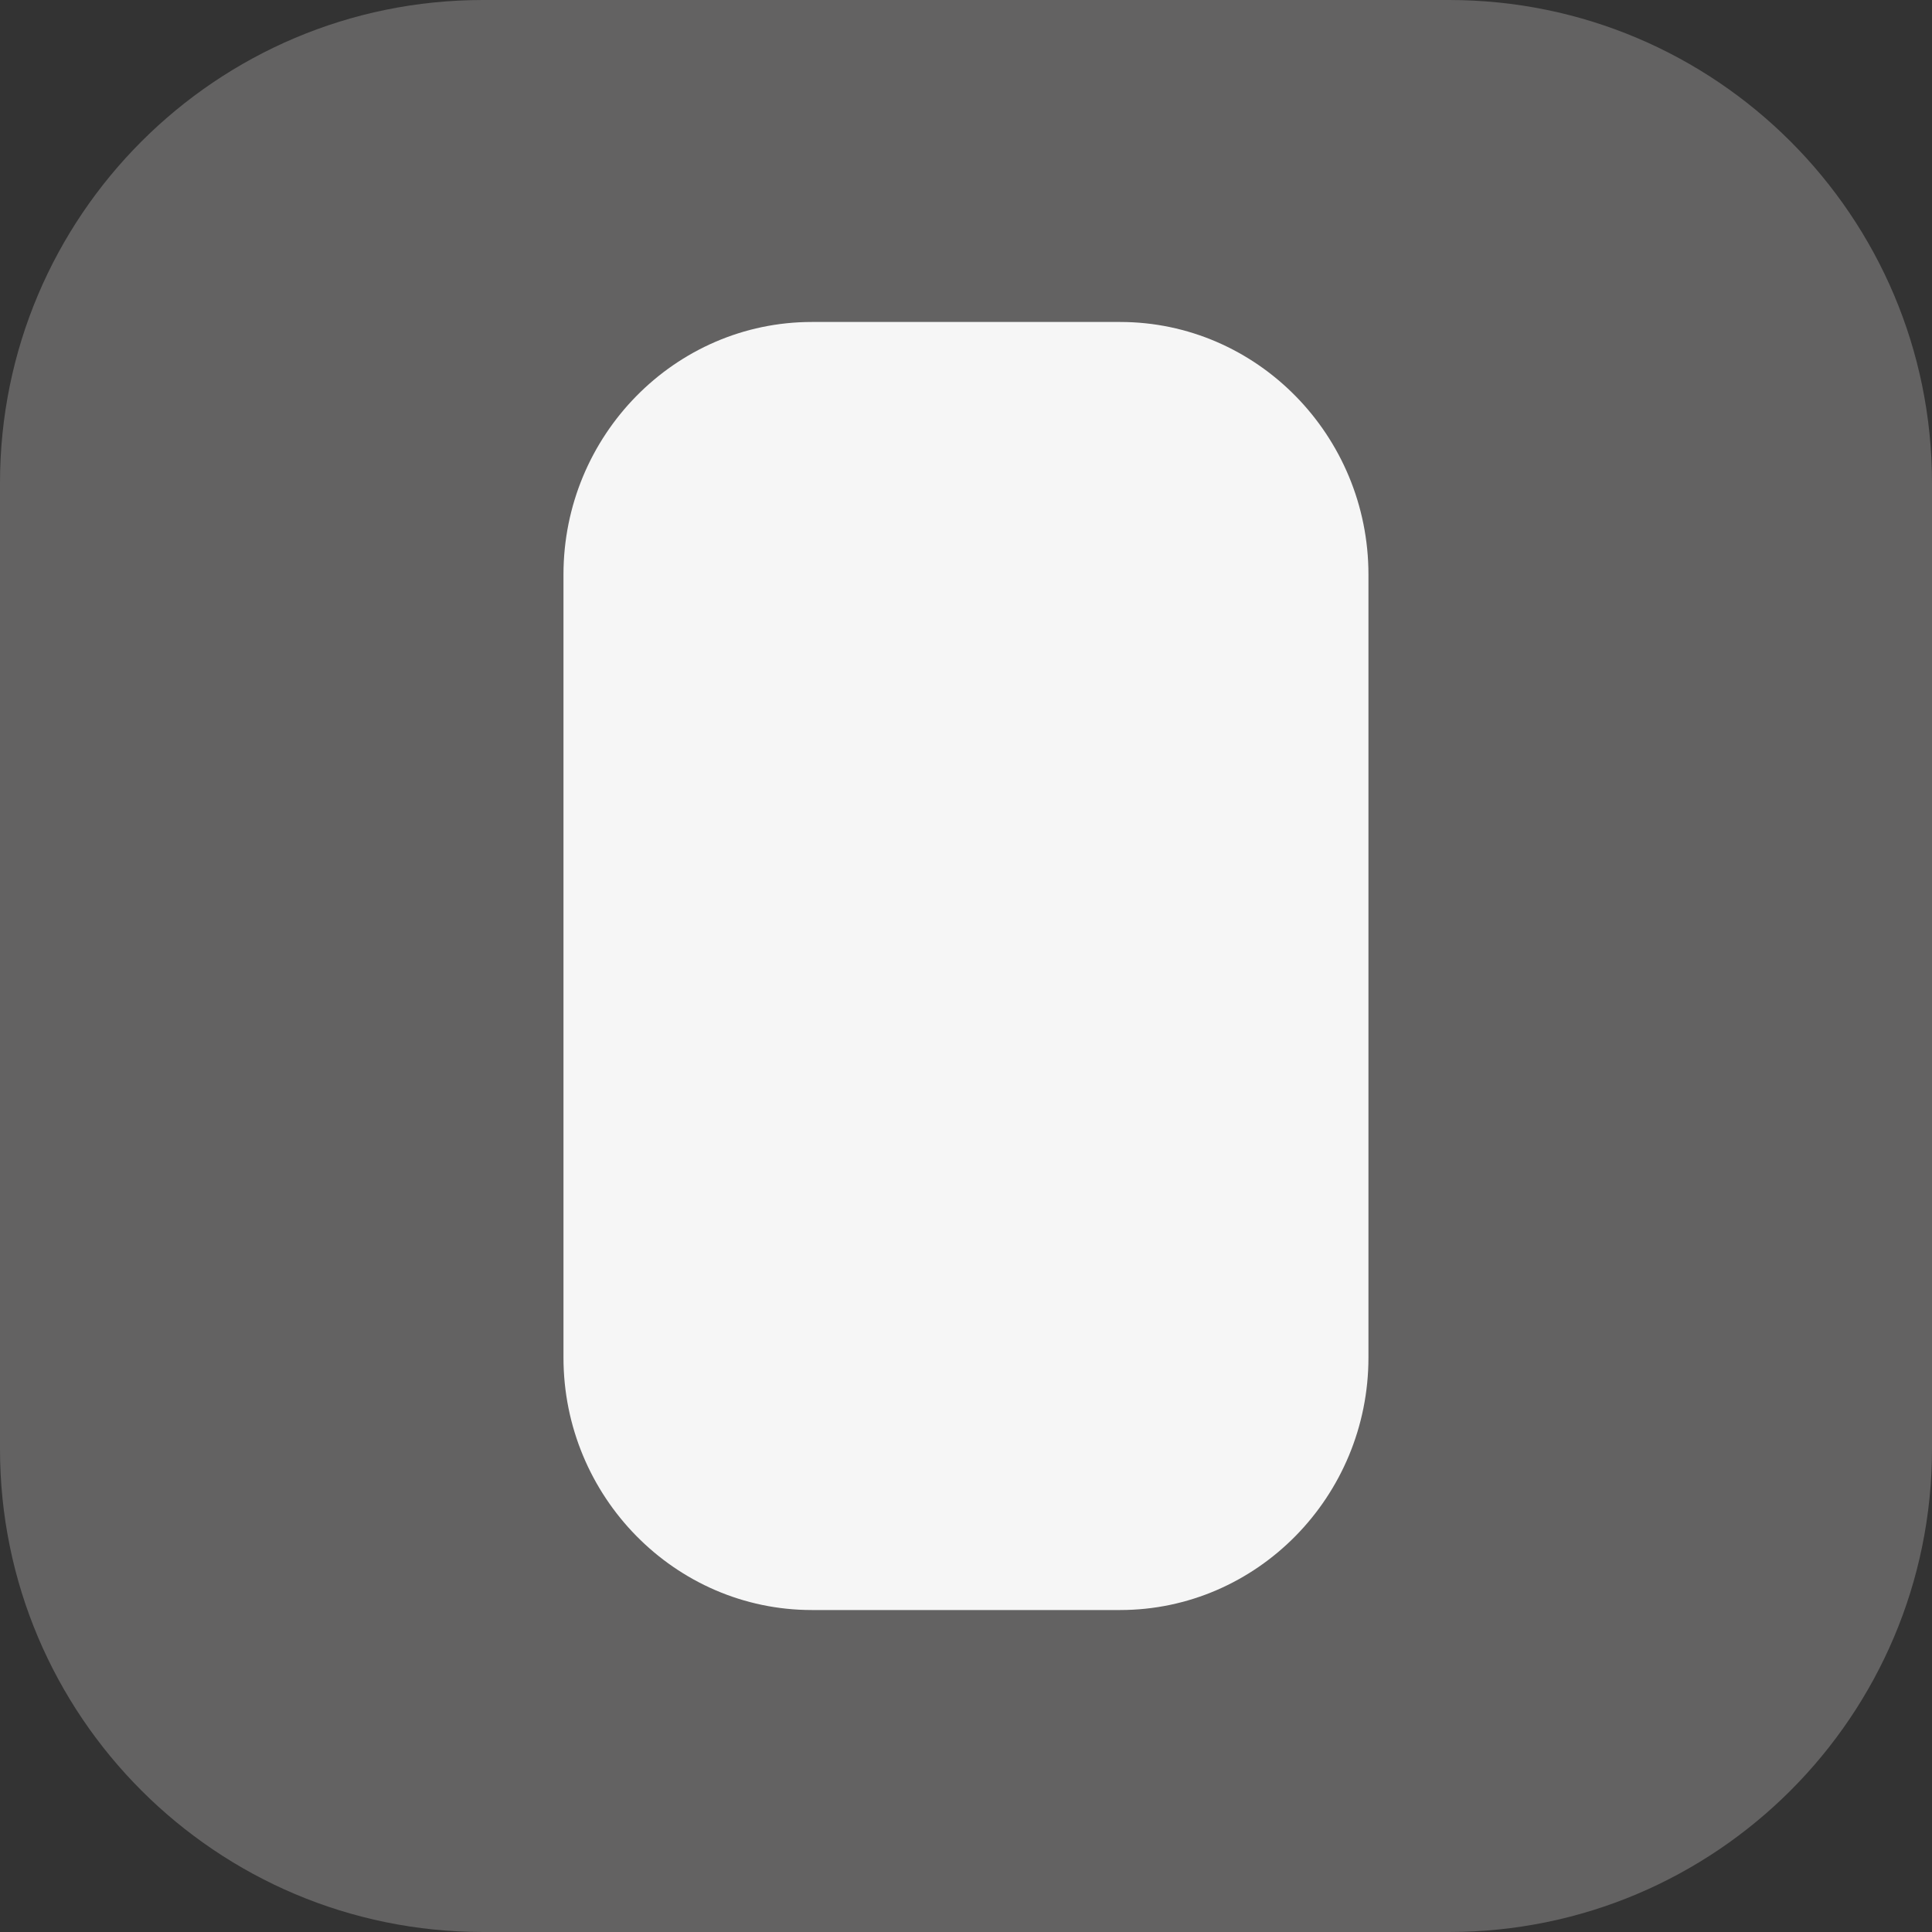 <svg width="26" height="26" viewBox="0 0 26 26" fill="none" xmlns="http://www.w3.org/2000/svg">
<rect x="0" y="0" width="26" height="26" fill="#333333" stroke="none"/>
<path d="M0 6.5C0 2.91 2.91 0 6.5 0H19.5C23.09 0 26 2.91 26 6.5V19.5C26 23.09 23.09 26 19.5 26H6.5C2.91 26 0 23.09 0 19.5V6.5Z" fill="#636262"/>
<path d="M15.074 4.333H10.925C9.084 4.333 7.583 5.86 7.583 7.732V18.269C7.583 20.141 9.084 21.667 10.925 21.667H15.074C16.915 21.667 18.416 20.141 18.416 18.269V7.732C18.416 5.86 16.915 4.333 15.074 4.333Z" fill="#F6F6F6"/>
</svg>
